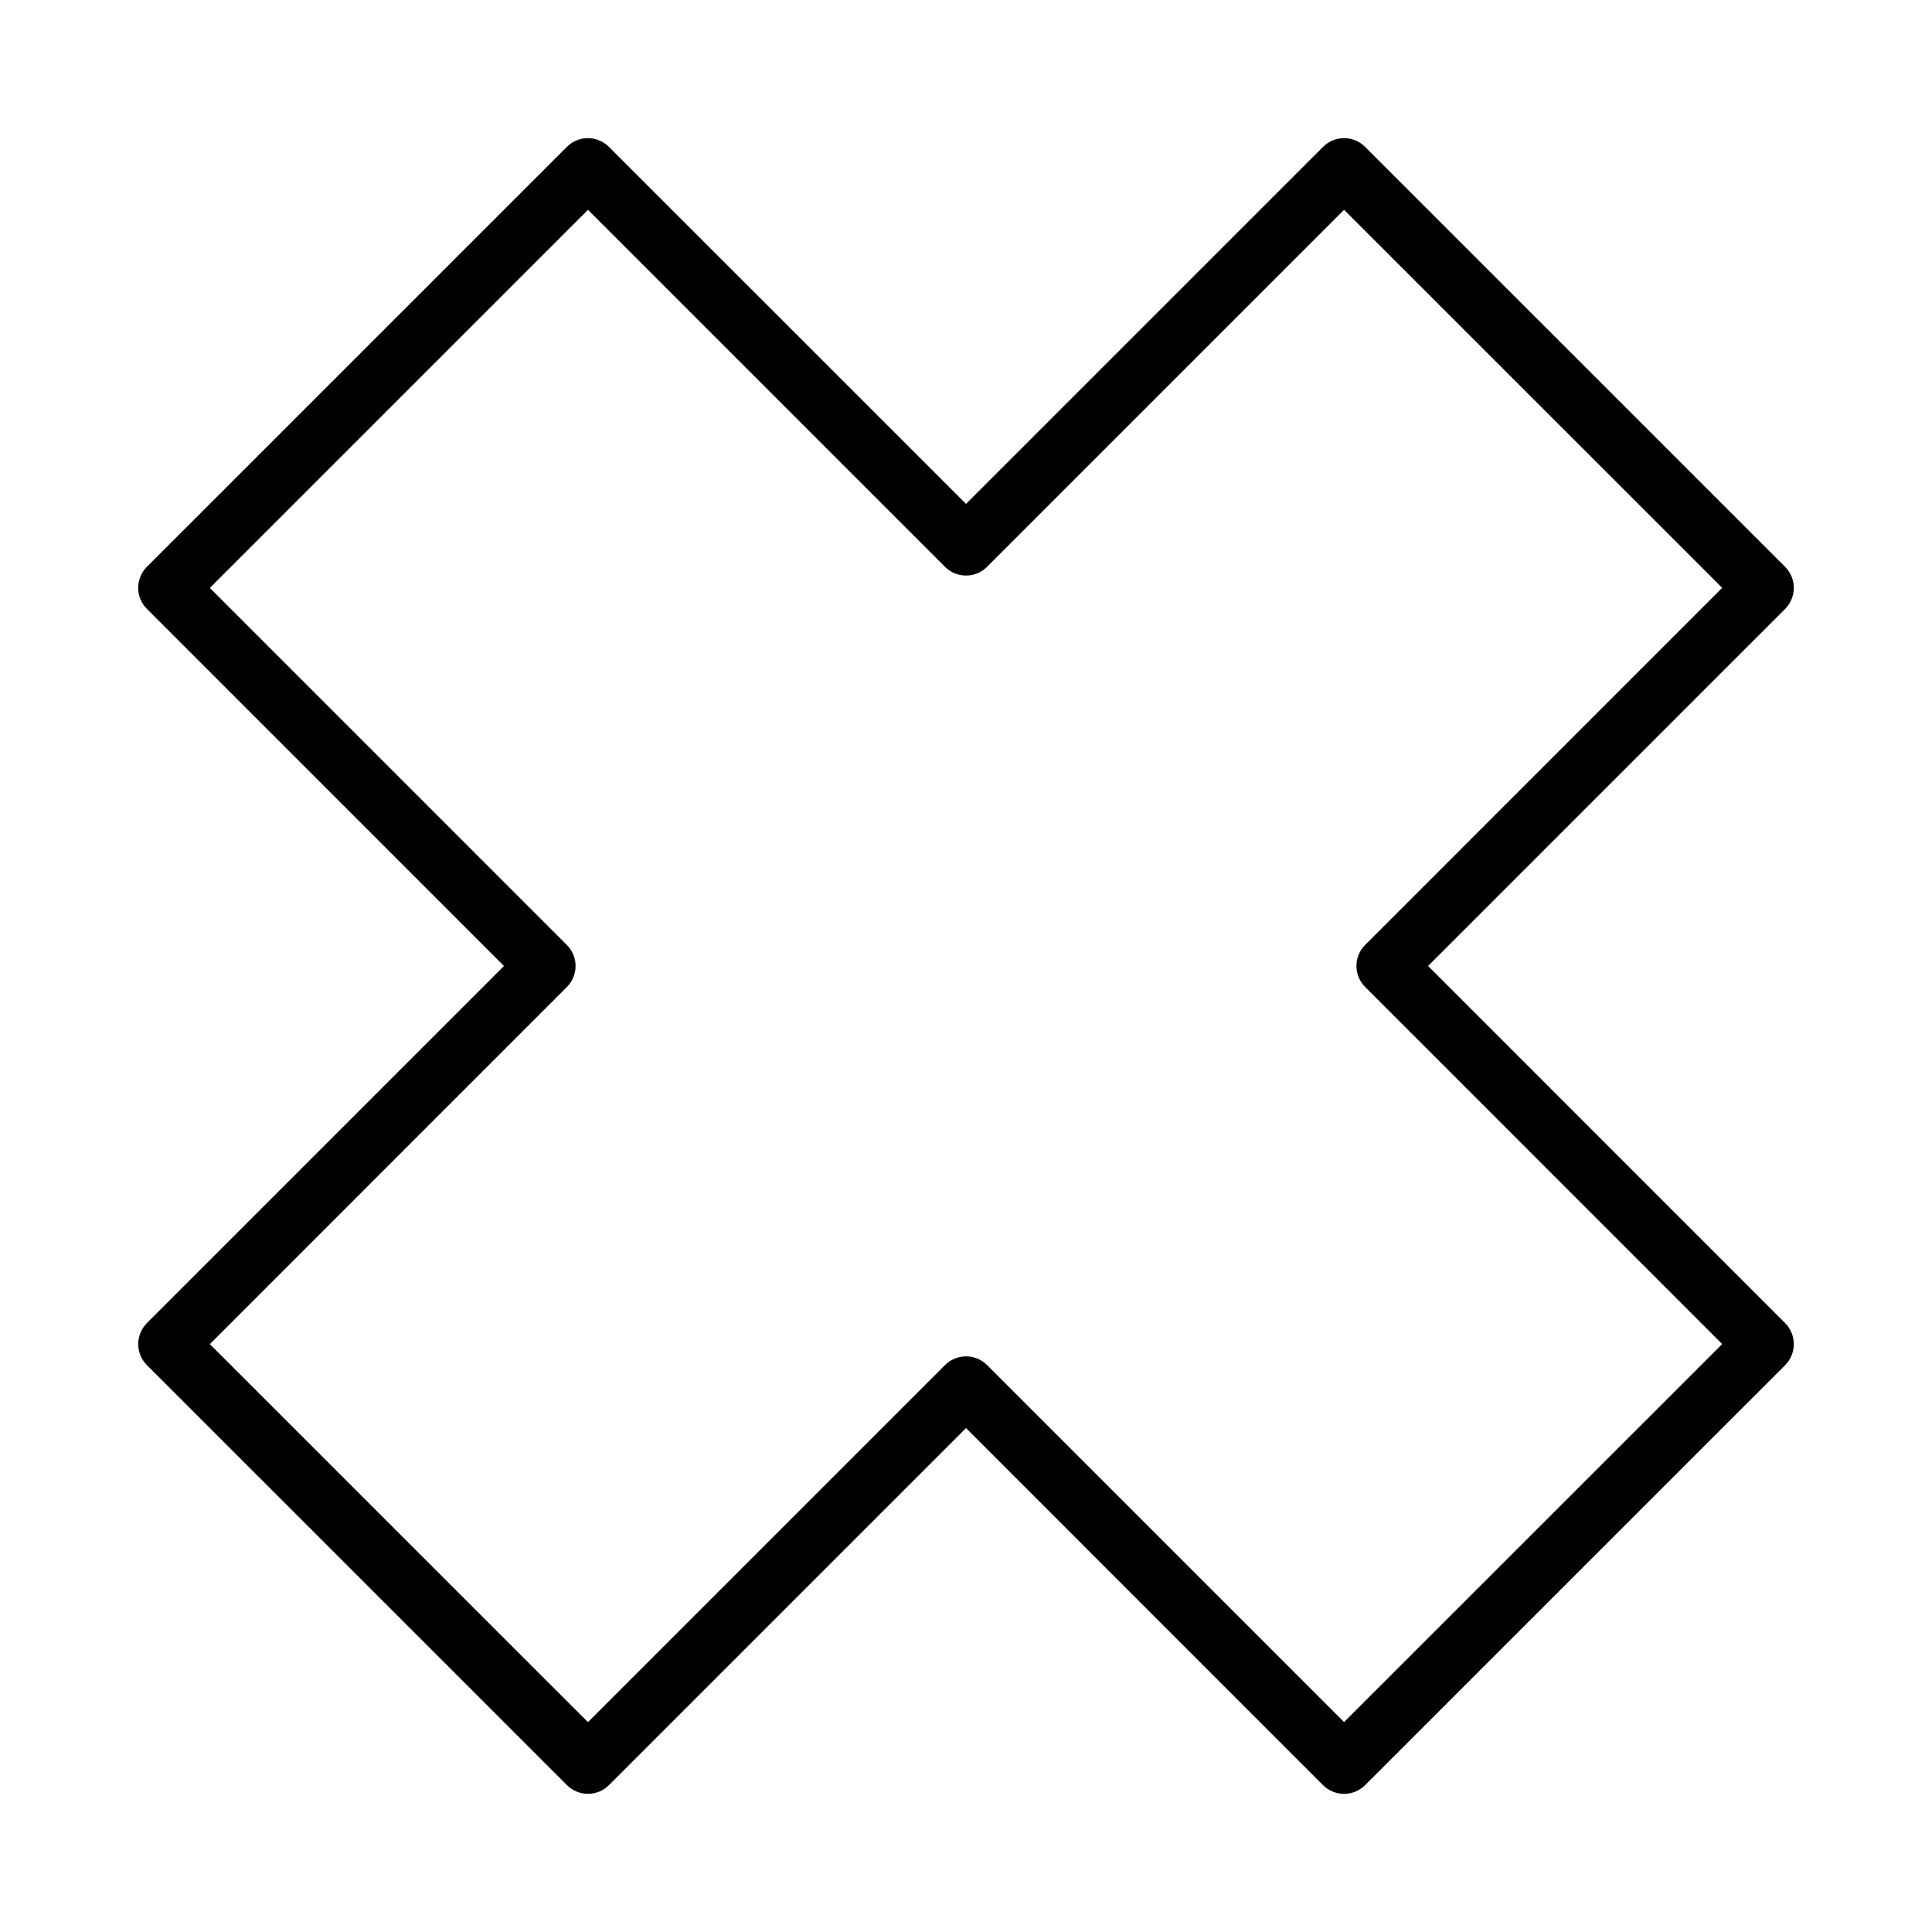 <?xml version="1.0" encoding="UTF-8"?>
<!-- Uploaded to: ICON Repo, www.iconrepo.com, Generator: ICON Repo Mixer Tools -->
<svg fill="#000000" width="800px" height="800px" version="1.1" viewBox="144 144 512 512" xmlns="http://www.w3.org/2000/svg">
 <path d="m500.2 619.39c-2.016 0-4.031-0.77-5.574-2.297l-94.621-94.637-94.621 94.621c-3.07 3.07-8.062 3.07-11.133 0l-111.32-111.31c-1.48-1.48-2.297-3.481-2.297-5.574s0.836-4.094 2.297-5.574l94.621-94.621-94.621-94.637c-1.48-1.465-2.316-3.465-2.316-5.559s0.836-4.094 2.297-5.574l111.32-111.31c3.07-3.07 8.062-3.07 11.133 0l94.641 94.621 94.621-94.621c3.07-3.07 8.062-3.07 11.133 0l111.32 111.31c1.48 1.48 2.297 3.481 2.297 5.574s-0.836 4.094-2.297 5.574l-94.621 94.621 94.621 94.637c1.48 1.48 2.297 3.481 2.297 5.574s-0.836 4.094-2.297 5.574l-111.32 111.31c-1.531 1.527-3.547 2.297-5.559 2.297zm-100.2-115.94c2.016 0 4.031 0.77 5.574 2.297l94.621 94.621 100.2-100.18-94.621-94.637c-3.07-3.07-3.07-8.062 0-11.133l94.621-94.637-100.2-100.18-94.621 94.621c-3.07 3.07-8.062 3.07-11.133 0l-94.621-94.621-100.21 100.2 94.621 94.637c3.07 3.07 3.07 8.062 0 11.133l-94.621 94.637 100.2 100.18 94.621-94.621c1.543-1.547 3.559-2.316 5.574-2.316z"/>
</svg>